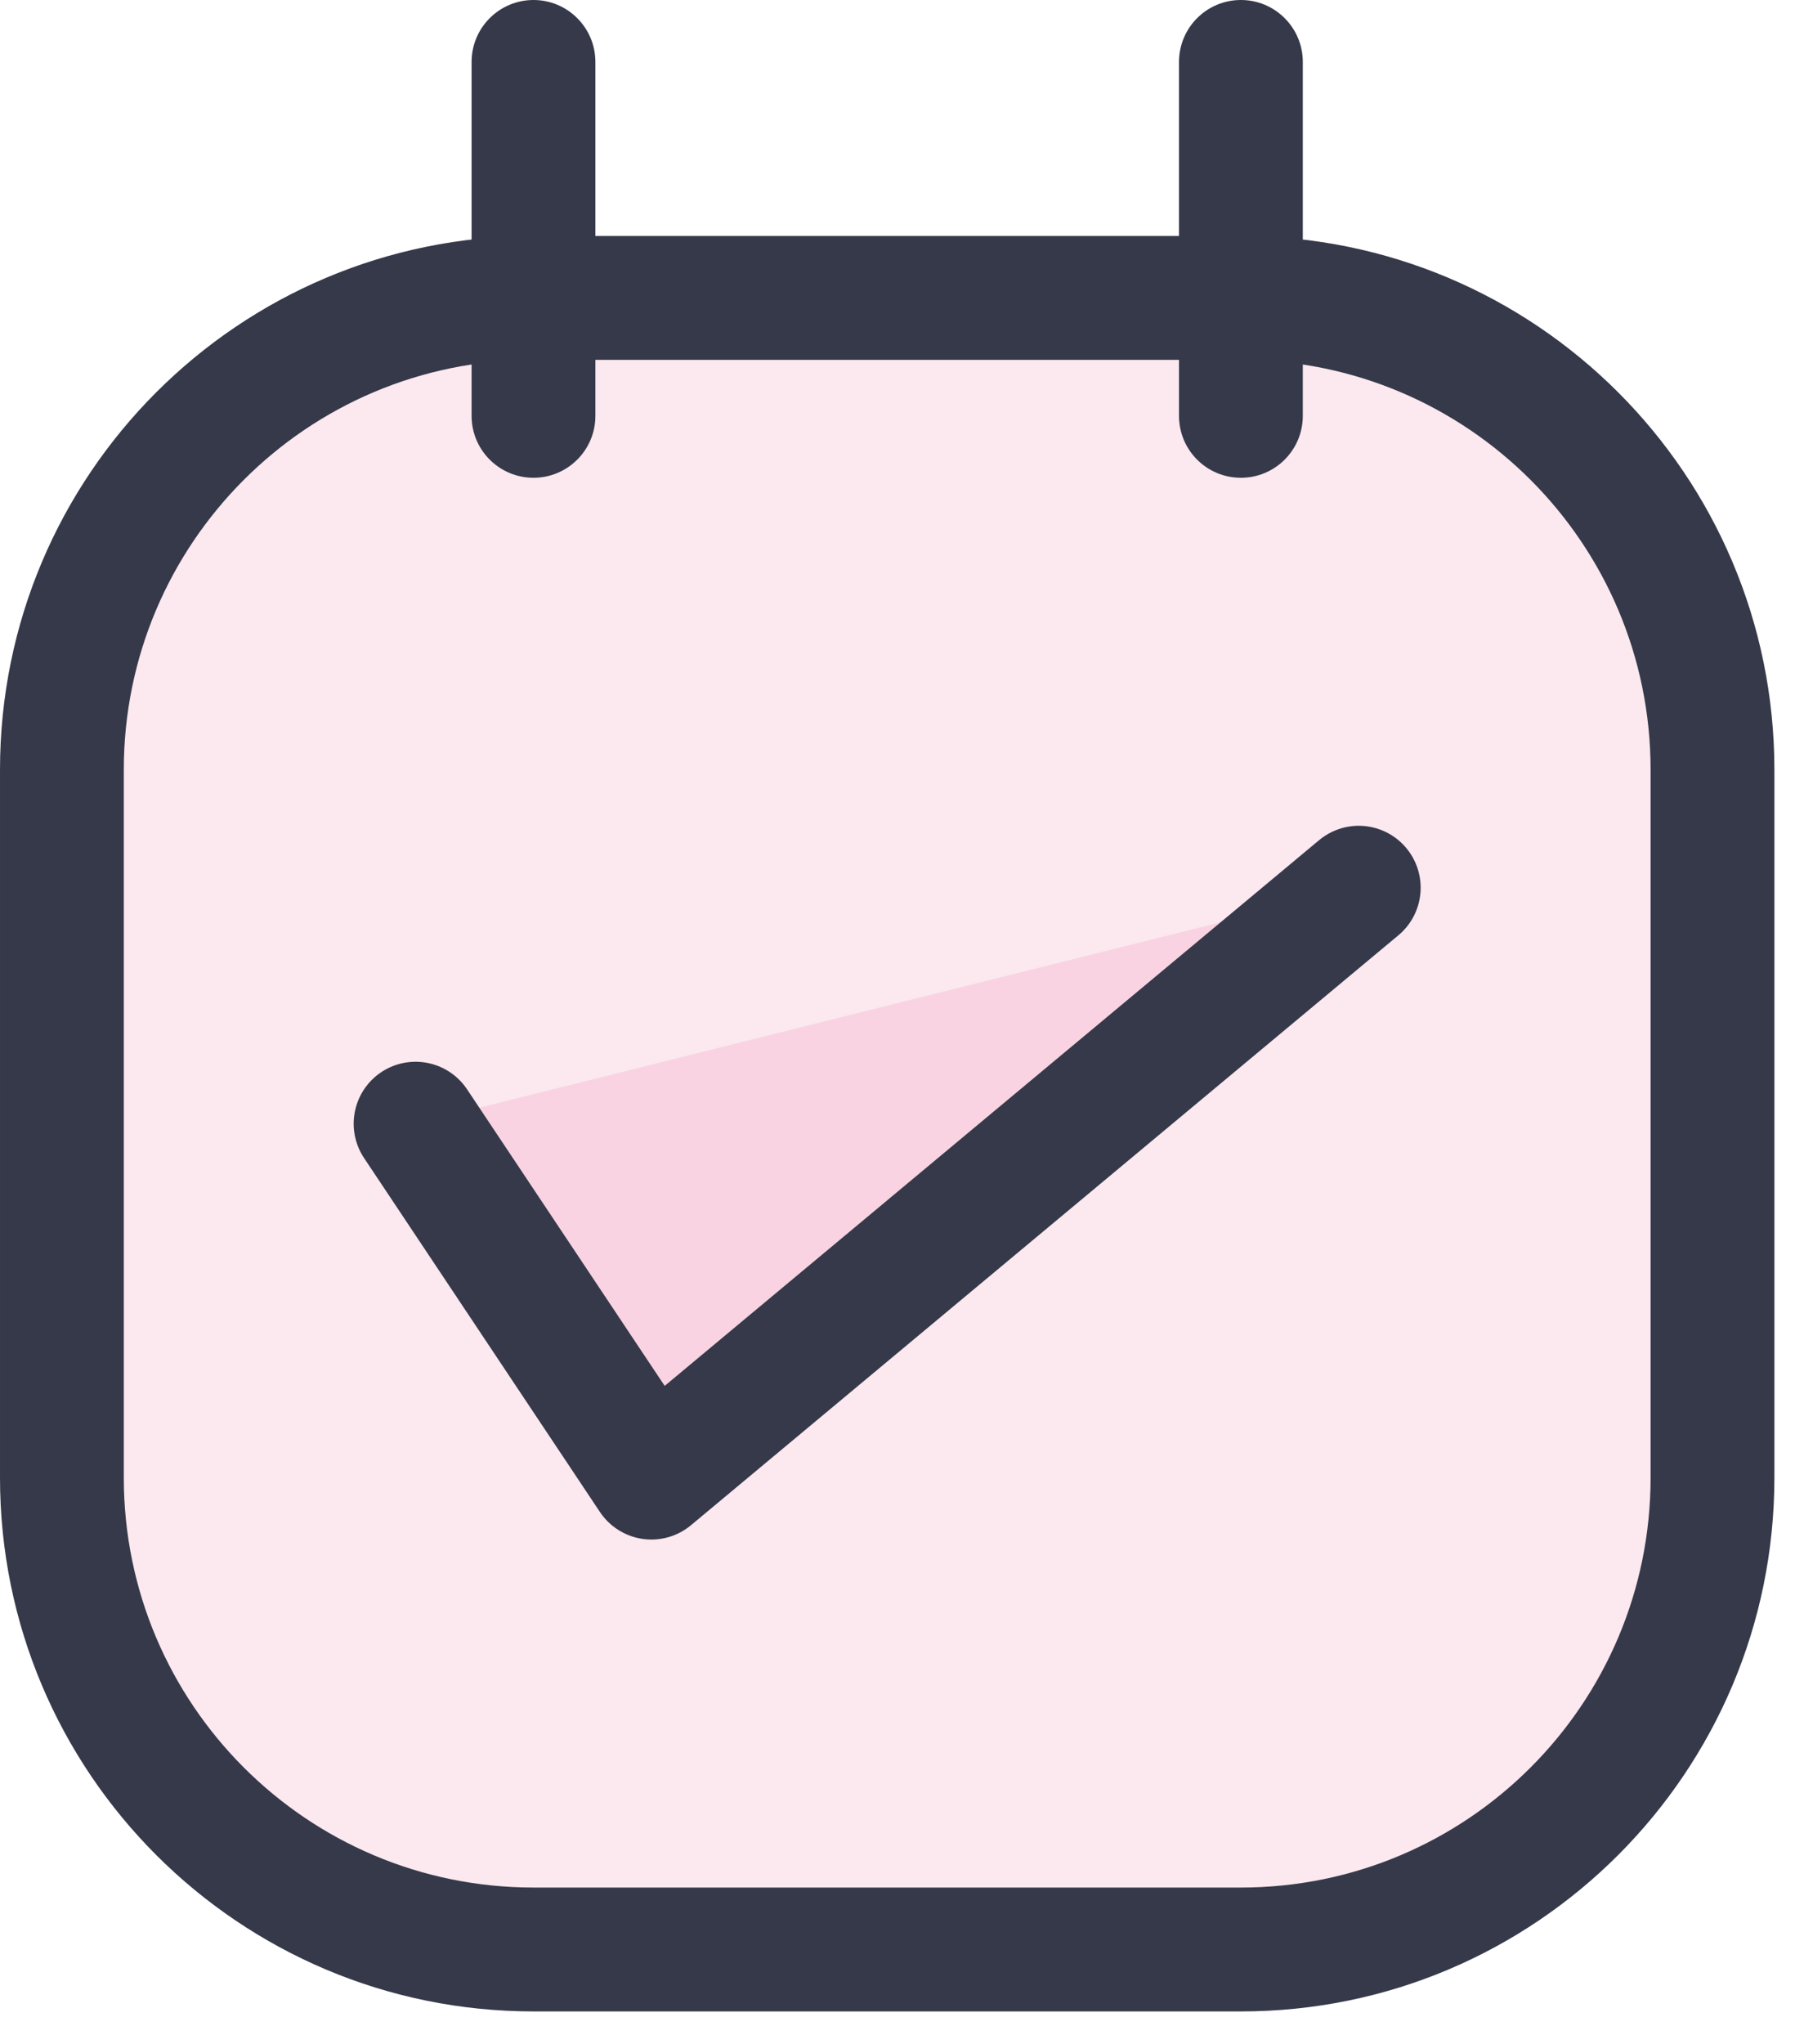 <svg width="29" height="33" viewBox="0 0 29 33" fill="none" xmlns="http://www.w3.org/2000/svg">
<path fill-rule="evenodd" clip-rule="evenodd" d="M8.619 4.81C4.411 4.81 1 8.221 1 12.429V23.857C1 28.065 4.411 31.476 8.619 31.476H20.048C24.256 31.476 27.667 28.065 27.667 23.857V12.429C27.667 8.221 24.256 4.81 20.048 4.81M8.619 4.81L20.048 4.81ZM8.619 4.81V6.714ZM8.619 4.81V1ZM20.048 4.81V6.714ZM20.048 4.81V1Z" fill="#E2195B" fill-opacity="0.1"/>
<path d="M8.619 5.81C9.171 5.81 9.619 5.362 9.619 4.81C9.619 4.257 9.171 3.81 8.619 3.81V5.81ZM20.048 3.81C19.495 3.81 19.048 4.257 19.048 4.81C19.048 5.362 19.495 5.81 20.048 5.81V3.81ZM8.619 3.81C8.067 3.81 7.619 4.257 7.619 4.81C7.619 5.362 8.067 5.81 8.619 5.81V3.81ZM20.048 5.81C20.6 5.81 21.048 5.362 21.048 4.81C21.048 4.257 20.6 3.81 20.048 3.81V5.81ZM9.619 4.81C9.619 4.257 9.171 3.81 8.619 3.81C8.067 3.81 7.619 4.257 7.619 4.81L9.619 4.81ZM7.619 6.714C7.619 7.267 8.067 7.714 8.619 7.714C9.171 7.714 9.619 7.267 9.619 6.714H7.619ZM7.619 4.81C7.619 5.362 8.067 5.81 8.619 5.81C9.171 5.81 9.619 5.362 9.619 4.81L7.619 4.81ZM9.619 1C9.619 0.448 9.171 0 8.619 0C8.067 0 7.619 0.448 7.619 1L9.619 1ZM21.048 4.81C21.048 4.257 20.6 3.81 20.048 3.81C19.495 3.81 19.048 4.257 19.048 4.81H21.048ZM19.048 6.714C19.048 7.267 19.495 7.714 20.048 7.714C20.6 7.714 21.048 7.267 21.048 6.714L19.048 6.714ZM19.048 4.81C19.048 5.362 19.495 5.81 20.048 5.81C20.6 5.81 21.048 5.362 21.048 4.81H19.048ZM21.048 1C21.048 0.448 20.6 0 20.048 0C19.495 0 19.048 0.448 19.048 1H21.048ZM8.619 3.81C3.859 3.81 2.52724e-05 7.668 2.52724e-05 12.429H2C2 8.773 4.963 5.81 8.619 5.81V3.81ZM2.52724e-05 12.429V23.857H2V12.429H2.52724e-05ZM2.52724e-05 23.857C2.52724e-05 28.617 3.859 32.476 8.619 32.476V30.476C4.963 30.476 2 27.513 2 23.857H2.52724e-05ZM8.619 32.476H20.048V30.476H8.619V32.476ZM20.048 32.476C24.808 32.476 28.667 28.617 28.667 23.857H26.667C26.667 27.513 23.703 30.476 20.048 30.476V32.476ZM28.667 23.857V12.429H26.667V23.857H28.667ZM28.667 12.429C28.667 7.668 24.808 3.81 20.048 3.81V5.81C23.703 5.81 26.667 8.773 26.667 12.429H28.667ZM8.619 5.81H20.048V3.81L8.619 3.81V5.81ZM7.619 4.81V6.714H9.619V4.81L7.619 4.81ZM9.619 4.81V1L7.619 1V4.81L9.619 4.81ZM19.048 4.81V6.714L21.048 6.714V4.81H19.048ZM21.048 4.81V1H19.048V4.81H21.048Z" fill="#353949"/>
<path fill-rule="evenodd" clip-rule="evenodd" d="M6.714 18.143L10.524 23.857L21.952 14.333" fill="#E2195B" fill-opacity="0.1"/>
<path d="M6.714 18.143L10.524 23.857L21.952 14.333" stroke="#353949" stroke-width="2" stroke-linecap="round" stroke-linejoin="round"/>
</svg>

